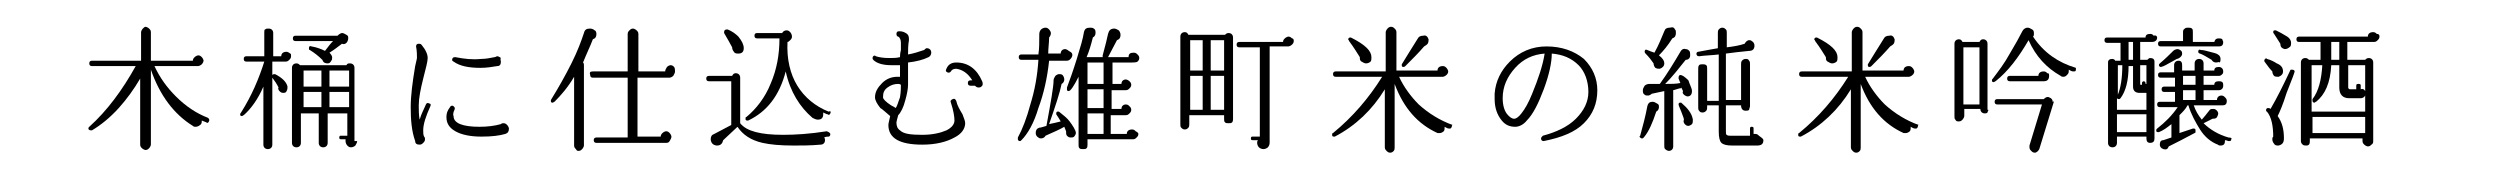 <?xml version="1.0" encoding="utf-8"?>
<!-- Generator: Adobe Illustrator 22.1.0, SVG Export Plug-In . SVG Version: 6.00 Build 0)  -->
<svg version="1.1" id="レイヤー_1" xmlns="http://www.w3.org/2000/svg" xmlns:xlink="http://www.w3.org/1999/xlink" x="0px"
	 y="0px" viewBox="0 0 280 20" style="enable-background:new 0 0 280 20;" xml:space="preserve">
<g>
	<g>
		<path d="M23.4,13.6c-0.1,0.2-0.2,0.2-0.3,0.1c-0.2-0.1-0.3-0.1-0.5-0.2c0,0.2,0,0.4-0.2,0.5c-0.1,0.1-0.3,0.2-0.5,0.2
			c-0.1,0-0.2,0-0.3-0.1c-2.1-1.3-3.7-3.4-4.7-6.3v8.4c0,0.1-0.1,0.3-0.2,0.4c-0.1,0.1-0.2,0.2-0.4,0.2c-0.1,0-0.3-0.1-0.4-0.2
			c-0.1-0.1-0.2-0.2-0.2-0.4V8.8c-0.7,1.2-1.5,2.3-2.4,3.3c-1,1.1-2,1.9-3,2.5c-0.1,0-0.1,0-0.1,0c-0.2,0-0.3-0.1-0.3-0.2
			c0-0.1,0-0.1,0.1-0.2c2-1.8,3.7-4.1,5.2-6.8h-4.9c-0.2,0-0.3-0.1-0.3-0.3c0-0.2,0.1-0.3,0.3-0.3h5.5V3.6c0-0.1,0.1-0.3,0.2-0.4
			C16.1,3.1,16.2,3,16.3,3c0.1,0,0.3,0.1,0.4,0.2c0.1,0.1,0.2,0.2,0.2,0.4v3.2h4.7c0-0.2,0.1-0.3,0.2-0.4s0.3-0.2,0.4-0.2
			c0.2,0,0.3,0.1,0.4,0.2s0.2,0.3,0.2,0.4s-0.1,0.3-0.2,0.4s-0.3,0.2-0.4,0.2h-4.9c0.6,1.3,1.4,2.4,2.4,3.4c1.1,1.1,2.3,1.9,3.6,2.4
			C23.4,13.3,23.5,13.4,23.4,13.6z"/>
		<path d="M32.6,6.3c0,0.2-0.1,0.3-0.2,0.4c-0.1,0.1-0.2,0.2-0.4,0.2h-1.5v1.5c0.1-0.1,0.2-0.1,0.3-0.1c0.8,0.4,1.3,0.9,1.4,1.4
			c0,0.2,0,0.3-0.1,0.5s-0.2,0.2-0.4,0.2c-0.2,0-0.3-0.1-0.4-0.2c-0.1-0.1-0.2-0.3-0.1-0.4c-0.2-0.4-0.4-0.7-0.7-1.1v7.5
			c0,0.3-0.2,0.5-0.5,0.5c-0.3,0-0.5-0.2-0.5-0.5V9.7c-0.6,1.4-1.4,2.5-2.2,3.2c-0.1,0-0.1,0.1-0.2,0.1c-0.2,0-0.2-0.1-0.2-0.2
			c0,0,0-0.1,0.1-0.2c1.2-1.9,2-3.8,2.6-5.7h-2c-0.2,0-0.3-0.1-0.3-0.3s0.1-0.3,0.3-0.3h2V3.6c0-0.1,0-0.3,0.1-0.3
			c0.1-0.1,0.2-0.1,0.4-0.1c0.3,0,0.5,0.2,0.5,0.5v2.6h0.9c0-0.3,0.2-0.5,0.6-0.5c0.1,0,0.3,0.1,0.4,0.2C32.6,6,32.6,6.1,32.6,6.3z
			 M39,4.3c0,0.2-0.1,0.4-0.2,0.5S38.5,5,38.3,4.9c-0.4,0.3-0.9,0.7-1.4,1c0.2,0.2,0.3,0.4,0.3,0.5c0,0.2,0,0.3-0.1,0.4
			C37,7,36.9,7.1,36.7,7.1c-0.3,0-0.5-0.1-0.6-0.4c-0.4-0.4-0.9-0.8-1.4-1.1c-0.1,0-0.1-0.1-0.1-0.2c0-0.2,0.1-0.3,0.3-0.2
			c0.6,0.1,1.1,0.3,1.5,0.5c0.3-0.4,0.6-0.8,0.9-1.1h-4.2c-0.2,0-0.3-0.1-0.3-0.3s0.1-0.3,0.3-0.3h4.7c0.2-0.2,0.4-0.3,0.5-0.3
			c0.2,0,0.3,0.1,0.5,0.2S39,4.1,39,4.3z M40,15.8c0,0.2-0.1,0.3-0.2,0.5c-0.1,0.1-0.3,0.2-0.5,0.2c-0.2,0-0.3-0.1-0.4-0.2
			s-0.2-0.3-0.2-0.5c0-0.1,0-0.1,0-0.2h-0.5c-0.2,0-0.2-0.1-0.2-0.2c0-0.2,0.1-0.2,0.2-0.2h0.7v-2.5h-2.2v3.3c0,0.3-0.2,0.5-0.5,0.5
			c-0.3,0-0.5-0.2-0.5-0.5v-3.3h-2V16c0,0.3-0.2,0.5-0.5,0.5c-0.3,0-0.5-0.2-0.5-0.5V7.6c0-0.3,0.2-0.5,0.5-0.5
			c0.2,0,0.3,0.1,0.4,0.2h5.2c0.1-0.2,0.2-0.2,0.4-0.2c0.3,0,0.5,0.2,0.5,0.5V15.8z M36,7.9h-2v1.8h2V7.9z M36,12v-1.7h-2V12H36z
			 M39.1,9.7V7.9h-2.2v1.8H39.1z M39.1,12v-1.7h-2.2V12H39.1z"/>
		<path d="M48.2,11.9c-0.5,1.1-0.8,2-0.8,2.7c0,0.3,0,0.5,0.1,0.7c0.1,0.1,0.1,0.2,0.1,0.3c0,0.2-0.1,0.3-0.2,0.4
			c-0.1,0.1-0.2,0.2-0.4,0.2c-0.3,0-0.5-0.1-0.5-0.4c-0.4-1.1-0.5-2.4-0.5-3.8c0-1.3,0.2-2.8,0.5-4.6c0.1-0.5,0.2-0.8,0.2-0.9
			c0-0.3,0-0.8-0.1-1.3c0-0.2,0.1-0.3,0.3-0.3c0.1,0,0.2,0,0.3,0.1c0.5,0.6,0.7,1.1,0.7,1.5c0,0.4-0.2,1.1-0.5,2.3
			c-0.3,1.2-0.5,2.2-0.5,3c0,0.5,0,1.1,0.1,1.6c0.2-0.7,0.5-1.2,0.7-1.7c0.1-0.2,0.2-0.2,0.4-0.1C48.2,11.6,48.3,11.7,48.2,11.9z
			 M57,14.4c0,0.3-0.1,0.5-0.4,0.6c-0.7,0.2-1.5,0.3-2.7,0.3c-1.2,0-2.2-0.2-2.9-0.6c-0.7-0.4-1-0.9-1-1.6c0-0.4,0.1-0.7,0.4-1.1
			c0.1-0.2,0.3-0.2,0.4-0.1c0.1,0.1,0.2,0.2,0.1,0.4c-0.1,0.2-0.2,0.5-0.1,0.7c0,0.8,1,1.2,2.9,1.2c0.9,0,1.7-0.1,2.4-0.3
			c0.1-0.1,0.2-0.1,0.3-0.1c0.2,0,0.3,0.1,0.4,0.2C56.9,14.1,57,14.3,57,14.4z M56.1,6.9c0,0.3-0.1,0.5-0.4,0.5
			c-0.6,0.1-1.2,0.2-1.9,0.2c-1.3,0-2.3-0.2-3-0.7c-0.2-0.1-0.2-0.2-0.1-0.4c0.1-0.1,0.2-0.1,0.3-0.1c1,0.2,1.9,0.3,2.9,0.2
			c0.5,0,1-0.1,1.5-0.2c0.1,0,0.2-0.1,0.3-0.1c0.1,0,0.3,0.1,0.4,0.2C56,6.6,56.1,6.8,56.1,6.9z"/>
		<path d="M66.8,3.8c0,0.3-0.1,0.5-0.4,0.6C66.1,5.2,65.7,6,65.3,7c0.1,0.1,0.1,0.2,0.1,0.3v9c0,0.1-0.1,0.3-0.2,0.4
			c-0.1,0.1-0.2,0.2-0.4,0.2c-0.1,0-0.2,0-0.3-0.2c-0.1-0.1-0.2-0.2-0.2-0.4V8.6c-0.7,1.2-1.5,2.1-2.2,2.8c-0.1,0-0.1,0.1-0.2,0.1
			c-0.2,0-0.2-0.1-0.2-0.2c0,0,0-0.1,0-0.1c0.8-1.3,1.6-2.7,2.3-4.1c0.7-1.4,1.1-2.5,1.4-3.4c0.1-0.4,0.3-0.5,0.7-0.5
			c0.2,0,0.4,0.1,0.5,0.2C66.7,3.4,66.8,3.6,66.8,3.8z M75.6,8c0,0.2-0.1,0.3-0.2,0.5c-0.1,0.1-0.3,0.2-0.4,0.2h-3.6v6.6H74
			c0-0.2,0.1-0.3,0.2-0.4c0.1-0.1,0.3-0.2,0.4-0.2c0.2,0,0.3,0.1,0.4,0.2c0.1,0.1,0.2,0.3,0.2,0.4c0,0.2-0.1,0.3-0.2,0.5
			s-0.3,0.2-0.4,0.2h-7.8c-0.2,0-0.3-0.1-0.3-0.3c0-0.2,0.1-0.3,0.3-0.3h3.5V8.7h-3.9c-0.2,0-0.3-0.1-0.3-0.3C66,8.1,66.1,8,66.4,8
			h3.9V3.8c0-0.2,0.1-0.3,0.2-0.4c0.1-0.1,0.2-0.2,0.4-0.2c0.1,0,0.3,0.1,0.4,0.2c0.1,0.1,0.2,0.2,0.2,0.4V8h3
			c0-0.2,0.1-0.3,0.2-0.5c0.1-0.1,0.3-0.2,0.4-0.2c0.2,0,0.3,0.1,0.4,0.2S75.6,7.9,75.6,8z"/>
		<path d="M93,15c0,0.2-0.1,0.3-0.2,0.3c-0.1,0-0.3,0-0.5,0.1c0.1,0.1,0.1,0.2,0.1,0.3c0,0.3-0.2,0.5-0.5,0.5
			c-1.1,0.1-2.1,0.1-3,0.1c-1.5,0-2.6-0.1-3.5-0.3c-1.3-0.3-2.2-0.9-2.8-1.8L81,15.7c-0.1,0.4-0.3,0.6-0.7,0.6
			c-0.2,0-0.4-0.1-0.5-0.2c-0.1-0.1-0.2-0.3-0.2-0.5c0-0.3,0.1-0.5,0.4-0.6l1.9-1V9.1h-2.5c-0.2,0-0.3-0.1-0.3-0.3
			c0-0.2,0.1-0.3,0.3-0.3H82c0.1-0.2,0.2-0.3,0.4-0.3c0.3,0,0.5,0.2,0.5,0.5v5.1c0.7,0.9,2.3,1.3,4.8,1.3c1.4,0,3-0.1,4.9-0.4
			C92.8,14.8,92.9,14.8,93,15z M83.3,5.4c0,0.4-0.2,0.6-0.6,0.6c-0.2,0-0.4,0-0.5-0.2c-0.1-0.1-0.2-0.3-0.2-0.5
			c-0.2-0.4-0.5-0.9-0.9-1.6c0,0,0-0.1,0-0.1c0-0.2,0.1-0.3,0.3-0.3c0,0,0.1,0,0.1,0c0.5,0.2,0.9,0.5,1.2,0.8
			C83.1,4.6,83.3,5,83.3,5.4z M93,12.7c-0.1,0.2-0.2,0.2-0.3,0.1c-0.1,0-0.3-0.1-0.5-0.2c0,0.1,0,0.1,0,0.2c0,0.4-0.2,0.6-0.6,0.6
			c-0.2,0-0.4-0.1-0.6-0.2C89.6,12,88.5,10.3,88,8c-0.7,2.7-2.1,4.5-4.2,5.5c0,0-0.1,0-0.1,0c-0.2,0-0.2-0.1-0.2-0.2
			c0-0.1,0-0.2,0.1-0.2c1.1-0.9,2.1-2.2,2.7-3.7c0.7-1.6,1-3.3,1-5.1h-2.5c-0.2,0-0.3-0.1-0.3-0.3c0-0.2,0.1-0.3,0.3-0.3h2.8
			c0.1-0.2,0.3-0.3,0.5-0.3c0.2,0,0.3,0.1,0.4,0.2c0.1,0.1,0.2,0.3,0.2,0.5c0,0.2-0.1,0.3-0.2,0.4s-0.2,0.2-0.3,0.2
			c-0.1,1.9,0.3,3.6,1.1,4.9c0.8,1.3,2,2.3,3.5,2.9C93,12.4,93.1,12.5,93,12.7z"/>
		<path d="M108.1,13.8c0,0.6-0.4,1.2-1.2,1.6c-0.9,0.5-2.1,0.8-3.6,0.8c-2.5,0-3.8-0.7-3.8-2.2c0-0.2,0.1-0.5,0.2-1
			c-0.6-0.5-0.9-0.8-1.1-0.9c-0.4-0.5-0.6-0.9-0.6-1.2c0-0.6,0.3-1.1,0.8-1.6c0.5-0.5,1.1-0.7,1.7-0.7c0.1,0,0.2,0,0.3,0
			c0-0.5,0-1,0-1.3c-0.3,0-0.7,0-1,0c-0.9,0-1.6-0.2-2-0.6c-0.1-0.1-0.1-0.3,0-0.4c0.1-0.1,0.2-0.1,0.3,0c0.3,0.1,0.8,0.2,1.5,0.2
			c0.4,0,0.8,0,1.2-0.1c0-0.1,0-0.4,0.1-0.8c0-0.3,0-0.6,0-0.8c0-0.3-0.1-0.6-0.3-0.7c-0.1,0-0.2-0.1-0.2-0.3c0-0.2,0.1-0.3,0.3-0.3
			c0.4,0,0.6,0.1,0.9,0.3c0.2,0.2,0.2,0.4,0.2,0.7c-0.1,0.6-0.1,1.1-0.1,1.6c0.6-0.1,1.2-0.3,1.8-0.5c0.1-0.1,0.2-0.2,0.3-0.2
			c0.3,0,0.5,0.2,0.5,0.5c0,0.2-0.1,0.4-0.3,0.5c-0.6,0.3-1.4,0.5-2.3,0.6c0,0.8,0,1.7,0,2.5c0,0.4-0.1,1-0.3,1.7
			c-0.2,0.8-0.5,1.4-0.8,1.7c-0.1,0.4-0.2,0.7-0.2,0.8c0,0.4,0.1,0.7,0.4,0.9c0.4,0.4,1.2,0.5,2.5,0.5c1.1,0,2-0.2,2.7-0.5
			c0.6-0.3,0.9-0.7,0.9-1.1c0-0.4-0.1-1.1-0.4-2c-0.1-0.2,0-0.3,0.2-0.4c0.2-0.1,0.3,0,0.4,0.2c0.1,0.5,0.4,1,0.7,1.5
			C108,13.3,108.1,13.6,108.1,13.8z M100.9,9.5c0,0-0.1-0.1-0.3-0.1c-0.4,0-0.8,0.1-1.2,0.4c-0.4,0.3-0.5,0.6-0.5,1.1
			c0,0.2,0.3,0.5,0.9,0.9c0.2,0.1,0.4,0.2,0.5,0.3c0.2-0.2,0.3-0.7,0.5-1.2C100.9,10.3,100.9,9.8,100.9,9.5z M110,9.1
			c0.1,0.2,0.1,0.5-0.1,0.6c-0.1,0.1-0.2,0.1-0.3,0.1c-0.2,0-0.3-0.1-0.4-0.2c0,0-0.2,0-0.5,0c-0.2,0-0.3-0.1-0.3-0.3
			c0-0.2,0.1-0.3,0.3-0.3c0.1,0,0.1,0,0.2,0c-0.5-0.8-1.1-1.2-1.8-1.3c-0.3,0-0.5,0.1-0.6,0.3c-0.1,0.1-0.2,0.2-0.4,0.1
			c-0.2-0.1-0.2-0.2-0.1-0.4c0.2-0.5,0.6-0.7,1.1-0.7C108.4,7,109.4,7.7,110,9.1z"/>
		<path d="M120.1,6.2c0,0.1-0.1,0.3-0.2,0.4c-0.1,0.1-0.2,0.2-0.4,0.2h-2c-0.2,1.9-0.6,3.7-1.2,5.3c-0.5,1.7-1.2,2.9-1.9,3.6
			c-0.1,0.1-0.1,0.1-0.2,0.1c-0.1,0-0.2-0.1-0.2-0.2c0,0,0-0.1,0-0.2c0.5-0.9,1-2.2,1.4-3.7c0.5-1.6,0.8-3.3,0.9-5h-1.9
			c-0.2,0-0.3-0.1-0.3-0.3s0.1-0.3,0.3-0.3h1.9c0.1-0.6,0.1-1.4,0.1-2.3c0-0.2,0.1-0.4,0.2-0.5s0.3-0.2,0.5-0.2
			c0.2,0,0.3,0.1,0.4,0.2s0.2,0.3,0.2,0.4c0,0.2-0.1,0.4-0.2,0.5c0,0.6-0.1,1.2-0.1,1.8h1.4c0-0.3,0.2-0.5,0.5-0.5
			c0.1,0,0.3,0.1,0.4,0.2C120.1,5.9,120.1,6,120.1,6.2z M120.5,14.9c0,0.1-0.1,0.3-0.2,0.4c-0.1,0.1-0.2,0.1-0.4,0.1
			c-0.2,0-0.3-0.1-0.4-0.2s-0.1-0.3-0.1-0.5c-0.1-0.2-0.1-0.3-0.2-0.5c-0.5,0.3-1.2,0.6-2.1,1c-0.1,0.2-0.3,0.3-0.5,0.3
			c-0.1,0-0.2,0-0.3-0.1c-0.2-0.1-0.3-0.3-0.3-0.5c0-0.3,0.1-0.5,0.4-0.6c0.2,0,0.4-0.1,0.8-0.2c0.5-2.7,0.8-4.4,0.8-5.1
			c0-0.2,0.1-0.3,0.2-0.5c0.1-0.1,0.3-0.2,0.4-0.2c0.1,0,0.3,0,0.4,0.1c0.1,0.1,0.2,0.3,0.2,0.5c0,0.2-0.1,0.4-0.3,0.5
			c-0.2,1-0.7,2.5-1.4,4.5c0.5-0.1,0.9-0.2,1.3-0.3c-0.1-0.2-0.3-0.5-0.5-0.8c0,0,0-0.1,0-0.1c0-0.2,0.1-0.2,0.2-0.2
			c0,0,0.1,0,0.1,0c0.5,0.4,0.9,0.7,1.2,1.1S120.5,14.6,120.5,14.9z M127.5,15c0,0.2-0.1,0.3-0.2,0.4c-0.1,0.1-0.2,0.2-0.4,0.2h-5.1
			v0.6c0,0.1,0,0.3-0.1,0.4c-0.1,0.1-0.2,0.1-0.4,0.1s-0.3,0-0.4-0.1c-0.1-0.1-0.1-0.2-0.1-0.4V8.6c-0.5,1-0.9,1.6-1.1,1.6
			c-0.2,0-0.2-0.1-0.2-0.2c0,0,0-0.1,0-0.2c0.3-0.8,0.7-1.9,1.1-3.2c0.4-1.3,0.7-2.3,0.8-3c0.1-0.4,0.3-0.5,0.7-0.5
			c0.1,0,0.3,0,0.4,0.1c0.2,0.1,0.2,0.3,0.2,0.5c0,0.2-0.1,0.4-0.3,0.5c-0.2,0.8-0.4,1.5-0.7,2.2h1.8c0-0.1,0-0.1,0-0.2
			c0.3-1.1,0.5-1.9,0.6-2.4c0.1-0.4,0.3-0.6,0.7-0.6c0.2,0,0.3,0.1,0.5,0.2c0.1,0.1,0.2,0.3,0.2,0.5c0,0.3-0.1,0.5-0.4,0.6
			c-0.3,0.6-0.7,1.3-1,1.9h2.3c0-0.4,0.2-0.5,0.6-0.5c0.2,0,0.3,0.1,0.4,0.2c0.1,0.1,0.2,0.2,0.2,0.4c0,0.2-0.1,0.3-0.2,0.4
			S126.9,7,126.8,7h-2.2v2.4h1c0-0.3,0.2-0.5,0.5-0.5c0.1,0,0.3,0.1,0.4,0.2c0.1,0.1,0.2,0.2,0.2,0.4c0,0.2-0.1,0.3-0.2,0.4
			c-0.1,0.1-0.2,0.2-0.4,0.2h-1.6v2.1h1.1c0-0.3,0.2-0.5,0.5-0.5c0.2,0,0.3,0.1,0.4,0.2c0.1,0.1,0.2,0.2,0.2,0.4
			c0,0.2-0.1,0.3-0.2,0.4c-0.1,0.1-0.2,0.2-0.4,0.2h-1.7V15h1.8c0-0.3,0.2-0.5,0.6-0.5c0.2,0,0.3,0.1,0.4,0.2
			C127.4,14.8,127.5,14.9,127.5,15z M123.6,9.4V7h-1.8v2.4H123.6z M123.6,12.1V10h-1.8v2.1H123.6z M123.6,15v-2.3h-1.8V15H123.6z"/>
		<path d="M138.1,13.3c0,0.1,0,0.3-0.1,0.4s-0.2,0.1-0.4,0.1s-0.3,0-0.4-0.1c-0.1-0.1-0.1-0.2-0.1-0.4v-0.4h-3.9v1
			c0,0.1,0,0.3-0.1,0.4c-0.1,0.1-0.2,0.2-0.4,0.2s-0.3-0.1-0.4-0.2s-0.1-0.2-0.1-0.4V4.1c0-0.3,0.2-0.5,0.5-0.5
			c0.2,0,0.3,0.1,0.4,0.3h4.1c0.1-0.1,0.2-0.2,0.4-0.2c0.3,0,0.5,0.2,0.5,0.5V13.3z M134.7,7.9V4.5h-1.4v3.4H134.7z M134.7,12.3V8.5
			h-1.4v3.8H134.7z M137.1,7.9V4.5h-1.5v3.4H137.1z M137.1,12.3V8.5h-1.5v3.8H137.1z M144.9,4.6c0,0.2-0.1,0.3-0.2,0.4
			c-0.1,0.1-0.3,0.2-0.4,0.2h-2.1V16c0,0.2-0.1,0.4-0.2,0.5c-0.1,0.1-0.3,0.2-0.5,0.2s-0.4-0.1-0.5-0.2c-0.1-0.1-0.2-0.3-0.2-0.5
			c0-0.1,0-0.2,0.1-0.3h-0.6c-0.2,0-0.2-0.1-0.2-0.2c0-0.2,0.1-0.2,0.2-0.2h0.8v-10h-2.3c-0.2,0-0.3-0.1-0.3-0.3s0.1-0.3,0.3-0.3
			h4.9c0-0.2,0.1-0.3,0.2-0.4c0.1-0.1,0.3-0.2,0.4-0.2c0.2,0,0.3,0.1,0.4,0.2C144.9,4.3,144.9,4.5,144.9,4.6z"/>
		<path d="M162.6,14.2c-0.1,0.2-0.1,0.2-0.3,0.2c-0.2,0-0.3-0.1-0.5-0.2c0,0.2,0,0.4-0.1,0.5s-0.3,0.2-0.4,0.2c-0.1,0-0.2,0-0.3,0
			c-2.2-1-3.8-2.8-4.8-5.5v7.1c0,0.1,0,0.3-0.1,0.4c-0.1,0.1-0.2,0.2-0.4,0.2s-0.3-0.1-0.4-0.2c-0.1-0.1-0.2-0.2-0.2-0.4V10
			c-1.4,2.3-3.3,4.1-5.6,5.3c0,0-0.1,0-0.1,0c-0.2,0-0.2-0.1-0.2-0.2c0-0.1,0-0.2,0.1-0.2c2.2-1.8,4-3.9,5.5-6.3h-5.2
			c-0.2,0-0.3-0.1-0.3-0.3c0-0.2,0.1-0.3,0.3-0.3h5.6V3.6c0-0.1,0.1-0.3,0.2-0.4c0.1-0.1,0.2-0.2,0.4-0.2s0.3,0.1,0.4,0.2
			c0.1,0.1,0.2,0.2,0.2,0.4v4.3h4.6c0-0.3,0.2-0.5,0.6-0.5c0.2,0,0.3,0.1,0.4,0.2s0.2,0.3,0.2,0.4c0,0.2-0.1,0.3-0.2,0.4
			s-0.3,0.2-0.4,0.2h-4.9c0.5,1.1,1.3,2.2,2.2,3.1c1.1,1,2.4,1.8,3.8,2.3C162.6,14,162.6,14.1,162.6,14.2z M153.6,6.4
			c0,0.2,0,0.4-0.1,0.5c-0.1,0.1-0.3,0.2-0.5,0.2c-0.2,0-0.3-0.1-0.5-0.2s-0.2-0.3-0.2-0.5c-0.2-0.3-0.6-1-1.2-1.8
			c0-0.1-0.1-0.1-0.1-0.2c0-0.1,0.1-0.2,0.2-0.2c0,0,0.1,0,0.1,0C152.9,5,153.6,5.7,153.6,6.4z M160,4.4c0,0.2,0,0.3-0.1,0.5
			c-0.1,0.1-0.2,0.2-0.4,0.3c-0.6,0.7-1.3,1.4-2.1,2.2c-0.1,0.1-0.2,0.1-0.2,0.1c-0.2,0-0.2-0.1-0.2-0.2c0,0,0-0.1,0-0.1
			c0.5-0.8,1.1-1.8,1.8-2.9c0.1-0.2,0.3-0.3,0.6-0.3C159.7,3.9,159.9,4.1,160,4.4z"/>
		<path d="M178.9,10.1c0,1.5-0.5,2.7-1.5,3.7c-1,1-2.5,1.6-4.5,2c-0.2,0-0.3-0.1-0.3-0.3c0-0.1,0.1-0.2,0.2-0.3
			c1.5-0.4,2.8-1,3.7-1.9c0.9-0.9,1.4-1.9,1.4-3c0-1.2-0.4-2.3-1.1-3c-0.8-0.8-1.8-1.2-3-1.3c0,1-0.3,2.4-0.9,4
			c-0.6,1.6-1.2,2.8-1.9,3.5c-0.4,0.5-0.9,0.7-1.3,0.7c-0.6,0-1.1-0.2-1.5-0.7c-0.5-0.6-0.8-1.4-0.8-2.4c0-0.2,0-0.4,0-0.6
			c0.1-1.4,0.7-2.6,1.7-3.6c1.1-1.1,2.5-1.7,4.1-1.7c1.7,0,3.1,0.5,4.2,1.4C178.4,7.6,178.9,8.8,178.9,10.1z M173,6
			c-1.3,0.1-2.4,0.6-3.3,1.6c-0.9,1-1.4,2.1-1.4,3.4c0,0.8,0.2,1.5,0.6,1.9c0.2,0.2,0.4,0.4,0.7,0.4c0.2,0,0.5-0.2,0.8-0.6
			c0.4-0.5,0.8-1.2,1.2-2.2C172.3,8.8,172.8,7.3,173,6z"/>
		<path d="M185.8,12c0,0.2-0.1,0.4-0.3,0.5c-0.4,1.2-0.8,2.2-1.4,2.9c-0.1,0.1-0.1,0.1-0.2,0.1c-0.1,0-0.1,0-0.2-0.1
			c-0.1-0.1-0.1-0.1,0-0.2c0.3-1.1,0.6-2.2,0.8-3.3c0.1-0.4,0.3-0.5,0.6-0.5c0.2,0,0.3,0.1,0.5,0.2C185.8,11.7,185.8,11.8,185.8,12z
			 M189.5,10.2c0,0.4-0.2,0.6-0.5,0.6c-0.1,0-0.3-0.1-0.4-0.2c-0.1-0.1-0.2-0.2-0.1-0.4l-0.2-0.4c0,0.1-0.1,0.1-0.2,0.1l-0.7,0.2
			v6.3c0,0.3-0.2,0.5-0.5,0.5c-0.1,0-0.3-0.1-0.4-0.2s-0.1-0.2-0.1-0.4v-6.1l-1.4,0.3c-0.1,0.1-0.3,0.2-0.4,0.2
			c-0.2,0-0.3,0-0.4-0.1c-0.2-0.1-0.2-0.3-0.2-0.5c0-0.2,0.1-0.3,0.2-0.5c0.1-0.1,0.3-0.2,0.5-0.2c0.5,0,0.9,0,1.2,0
			c0.8-1.1,1.6-2.4,2.3-3.6c0.1-0.2,0.3-0.4,0.6-0.3c0.2,0,0.3,0.1,0.4,0.2c0.1,0.1,0.1,0.3,0.1,0.5c0,0.3-0.2,0.5-0.5,0.5
			c-0.8,1-1.5,1.9-2.3,2.7c0.7,0,1.2,0,1.7-0.1l-0.2-0.5c0,0,0-0.1,0-0.1c0-0.2,0.1-0.3,0.2-0.3c0.2,0,0.5,0.2,0.9,0.6
			C189.3,9.6,189.5,9.9,189.5,10.2z M187.6,3.3c0.1,0.1,0.1,0.2,0.1,0.4c0,0.3-0.1,0.5-0.4,0.6c-0.5,0.8-1,1.4-1.5,1.9
			c0.4,0.3,0.6,0.6,0.6,0.9c0,0.3-0.2,0.5-0.5,0.6c-0.2,0-0.3,0-0.5-0.1c-0.1-0.1-0.2-0.3-0.2-0.5c-0.2-0.3-0.5-0.7-0.9-1.1
			c0,0-0.1-0.1-0.1-0.2c0-0.2,0.1-0.3,0.3-0.2c0.2,0.1,0.5,0.2,0.8,0.3c0.5-0.9,0.8-1.7,1.1-2.4c0.1-0.3,0.3-0.4,0.6-0.4
			C187.4,3,187.5,3.1,187.6,3.3z M189.6,13.4c0,0.2,0,0.4-0.1,0.5s-0.3,0.2-0.4,0.2c-0.2,0-0.3-0.1-0.4-0.2
			c-0.1-0.1-0.2-0.3-0.1-0.5c0-0.1-0.1-0.4-0.3-0.9c-0.2-0.5-0.3-0.7-0.3-0.8c0-0.2,0.1-0.2,0.2-0.2c0,0,0.1,0,0.1,0
			C189,12.1,189.5,12.7,189.6,13.4z M197.5,15.7c0,0.4-0.2,0.6-0.7,0.6H194c-0.6,0-1-0.1-1.2-0.3c-0.2-0.2-0.3-0.6-0.3-1.3v-2.9
			h-1.3V12c0,0.1,0,0.3-0.1,0.4c-0.1,0.1-0.2,0.2-0.4,0.2c-0.1,0-0.3,0-0.4-0.2c-0.1-0.1-0.1-0.2-0.1-0.4V7.7c0-0.1,0-0.3,0.1-0.4
			c0.1-0.1,0.2-0.1,0.4-0.1c0.1,0,0.3,0,0.4,0.1c0.1,0.1,0.1,0.2,0.1,0.4v3.6h1.3V6.1c-0.8,0.1-1.5,0.1-2.2,0.2
			c-0.2,0-0.3-0.1-0.3-0.3c0-0.1,0.1-0.2,0.2-0.2c1-0.2,1.7-0.3,2.2-0.4V3.7c0-0.1,0-0.3,0.1-0.4c0.1-0.1,0.2-0.2,0.4-0.2
			s0.3,0.1,0.4,0.2c0.1,0.1,0.1,0.2,0.1,0.4v1.6c0.8-0.1,1.4-0.2,2-0.4c0.1-0.2,0.3-0.4,0.5-0.4c0.1,0,0.2,0,0.3,0.1
			c0.2,0.1,0.3,0.3,0.3,0.5c0,0.4-0.2,0.6-0.6,0.6c-1,0.1-1.9,0.2-2.6,0.3v5.2h1.7v-4c0-0.1,0-0.3,0.1-0.4c0.1-0.1,0.2-0.2,0.4-0.2
			s0.3,0,0.4,0.2c0.1,0.1,0.1,0.2,0.1,0.4v4.7c0,0.1-0.1,0.3-0.1,0.4c-0.1,0.1-0.2,0.1-0.4,0.1c-0.3,0-0.5-0.2-0.5-0.6h-1.7v2.9
			c0,0.2,0,0.4,0.1,0.4c0.1,0.1,0.2,0.1,0.4,0.1h2.2v-0.8c0-0.2,0.1-0.2,0.2-0.2c0.2,0,0.2,0.1,0.2,0.2v0.6c0.1,0,0.1,0,0.2,0
			c0.2,0,0.3,0.1,0.4,0.2S197.5,15.5,197.5,15.7z"/>
		<path d="M214.8,14.2c-0.1,0.2-0.1,0.2-0.3,0.2c-0.2,0-0.3-0.1-0.5-0.2c0,0.2,0,0.4-0.1,0.5s-0.3,0.2-0.4,0.2c-0.1,0-0.2,0-0.3,0
			c-2.2-1-3.8-2.8-4.8-5.5v7.1c0,0.1,0,0.3-0.1,0.4c-0.1,0.1-0.2,0.2-0.4,0.2s-0.3-0.1-0.4-0.2c-0.1-0.1-0.2-0.2-0.2-0.4V10
			c-1.4,2.3-3.3,4.1-5.6,5.3c0,0-0.1,0-0.1,0c-0.2,0-0.2-0.1-0.2-0.2c0-0.1,0-0.2,0.1-0.2c2.2-1.8,4-3.9,5.5-6.3h-5.2
			c-0.2,0-0.3-0.1-0.3-0.3c0-0.2,0.1-0.3,0.3-0.3h5.6V3.6c0-0.1,0.1-0.3,0.2-0.4c0.1-0.1,0.2-0.2,0.4-0.2s0.3,0.1,0.4,0.2
			c0.1,0.1,0.2,0.2,0.2,0.4v4.3h4.6c0-0.3,0.2-0.5,0.6-0.5c0.2,0,0.3,0.1,0.4,0.2s0.2,0.3,0.2,0.4c0,0.2-0.1,0.3-0.2,0.4
			s-0.3,0.2-0.4,0.2h-4.9c0.5,1.1,1.3,2.2,2.2,3.1c1.1,1,2.4,1.8,3.8,2.3C214.8,14,214.8,14.1,214.8,14.2z M205.8,6.4
			c0,0.2,0,0.4-0.1,0.5c-0.1,0.1-0.3,0.2-0.5,0.2c-0.2,0-0.3-0.1-0.5-0.2s-0.2-0.3-0.2-0.5c-0.2-0.3-0.6-1-1.2-1.8
			c0-0.1-0.1-0.1-0.1-0.2c0-0.1,0.1-0.2,0.2-0.2c0,0,0.1,0,0.1,0C205.1,5,205.8,5.7,205.8,6.4z M212.2,4.4c0,0.2,0,0.3-0.1,0.5
			c-0.1,0.1-0.2,0.2-0.4,0.3c-0.6,0.7-1.3,1.4-2.1,2.2c-0.1,0.1-0.2,0.1-0.2,0.1c-0.2,0-0.2-0.1-0.2-0.2c0,0,0-0.1,0-0.1
			c0.5-0.8,1.1-1.8,1.8-2.9c0.1-0.2,0.3-0.3,0.6-0.3C211.9,3.9,212.1,4.1,212.2,4.4z"/>
		<path d="M222.7,12.3c0,0.1-0.1,0.2-0.1,0.3c-0.1,0.1-0.2,0.1-0.3,0.1c-0.3,0-0.5-0.2-0.5-0.5h-1.8V13c0,0.1-0.1,0.3-0.2,0.4
			c-0.1,0.1-0.2,0.2-0.4,0.2s-0.3,0-0.4-0.2c-0.1-0.1-0.1-0.2-0.1-0.4V4.9c0-0.3,0.2-0.5,0.5-0.5c0.2,0,0.3,0.1,0.4,0.3h1.9
			c0.1-0.2,0.2-0.3,0.4-0.3c0.3,0,0.5,0.2,0.5,0.5V12.3z M221.7,11.7V5.3h-1.8v6.4H221.7z M232.5,7.8c0,0.2-0.1,0.2-0.3,0.2
			c-0.2,0-0.3-0.1-0.5-0.2c0,0.1,0,0.1,0,0.2c0,0.2-0.1,0.3-0.2,0.4c-0.1,0.1-0.2,0.2-0.4,0.2c-0.1,0-0.2,0-0.3-0.1
			c-1.6-0.9-2.8-2.2-3.6-4c-1.1,1.9-2.3,3.5-3.7,4.6c-0.1,0-0.1,0.1-0.2,0.1c-0.2,0-0.2-0.1-0.2-0.2c0-0.1,0-0.1,0.1-0.2
			c0.6-0.8,1.3-1.7,1.9-2.8c0.6-1,1.1-1.9,1.4-2.5c0.1-0.2,0.3-0.4,0.6-0.4c0.2,0,0.3,0.1,0.5,0.2s0.2,0.3,0.2,0.5
			c0,0.1,0,0.2-0.1,0.3c1.2,1.8,2.8,2.9,4.8,3.5C232.5,7.5,232.5,7.6,232.5,7.8z M230,11.5l-1.6,5.2c-0.1,0.2-0.3,0.4-0.5,0.4
			c-0.2,0-0.3-0.1-0.4-0.2c-0.1-0.1-0.2-0.2-0.2-0.4c0-0.1,0-0.1,0-0.2l1.4-4.6h-5c-0.2,0-0.3-0.1-0.3-0.3c0-0.2,0.1-0.3,0.3-0.3
			h5.2c0.2-0.2,0.4-0.3,0.6-0.2c0.3,0.1,0.4,0.3,0.4,0.5C230.1,11.3,230,11.4,230,11.5z M229.5,8.5c0,0.4-0.2,0.6-0.6,0.6h-3.8
			c-0.2,0-0.3-0.1-0.3-0.3s0.1-0.3,0.3-0.3h3.2c0-0.3,0.2-0.5,0.6-0.5c0.2,0,0.3,0.1,0.4,0.2C229.5,8.2,229.5,8.3,229.5,8.5z"/>
		<path d="M241.6,4.2c0,0.3-0.2,0.5-0.6,0.5h-1.3v2h0.8c0.1-0.1,0.2-0.2,0.3-0.2c0.3,0,0.5,0.1,0.5,0.4v8.6c0,0.3-0.1,0.5-0.5,0.5
			c-0.3,0-0.4-0.2-0.4-0.5v-0.2h-3.3V16c0,0.3-0.2,0.5-0.5,0.5c-0.3,0-0.5-0.2-0.5-0.5V7c0-0.3,0.2-0.4,0.5-0.4
			c0.1,0,0.3,0.1,0.3,0.2h0.6v-2h-1.5c-0.2,0-0.3-0.1-0.3-0.3s0.1-0.3,0.3-0.3h4.3c0-0.3,0.2-0.4,0.5-0.4c0.1,0,0.3,0,0.4,0.2
			C241.5,3.9,241.6,4.1,241.6,4.2z M240.4,12.3v-1.9h-0.8c-0.4,0-0.7-0.2-0.7-0.7l0-2.3h-0.5c0,1.6-0.3,2.8-0.9,3.6
			c-0.1,0.1-0.1,0.1-0.2,0.1c-0.1,0-0.1,0-0.2-0.1v1.3H240.4z M237.7,7.3h-0.5v3.3C237.5,9.9,237.7,8.8,237.7,7.3z M240.4,14.8v-2
			h-3.3v2H240.4z M238.9,6.7v-2h-0.5l0,2H238.9z M240.4,9.4V7.3h-0.7v2.1c0,0.1,0,0.1,0.1,0.1h0.1V9.3c0-0.1,0.1-0.2,0.2-0.2
			s0.2,0.1,0.2,0.2v0.1H240.4z M249.9,15.6c0,0.2-0.1,0.2-0.3,0.2c-0.1,0-0.2-0.1-0.4-0.1c0,0.4-0.1,0.6-0.5,0.6
			c-0.1,0-0.2,0-0.3-0.1c-0.8-0.3-1.5-0.9-2-1.7s-1-1.7-1.3-2.7h-0.1c-0.2,0.4-0.5,0.7-0.9,1.1v2l1.5-0.5c0,0,0.1,0,0.1,0
			c0.2,0,0.2,0.1,0.2,0.3c0,0.1,0,0.2-0.1,0.2c-1.1,0.6-2.1,1.1-2.9,1.5c-0.1,0.3-0.3,0.4-0.6,0.3c-0.3-0.1-0.4-0.3-0.4-0.5
			c0-0.3,0.1-0.5,0.4-0.5l0.9-0.3v-1.5c-0.5,0.4-0.9,0.7-1.4,0.9c0,0-0.1,0-0.1,0c-0.2,0-0.2-0.1-0.2-0.2c0-0.1,0-0.1,0.1-0.2
			c0.9-0.7,1.7-1.5,2.3-2.4h-2c-0.2,0-0.3-0.1-0.3-0.3s0.1-0.3,0.3-0.3h1.7v-1.1h-1.2c-0.2,0-0.3-0.1-0.3-0.3c0-0.2,0.1-0.3,0.3-0.3
			h1.2v-1H242c-0.2,0-0.3-0.1-0.3-0.3s0.1-0.3,0.3-0.3h1.5V7.3c0-0.3,0.2-0.5,0.5-0.5c0.3,0,0.4,0.2,0.4,0.5v0.6h1.4V7.1
			c0-0.3,0.2-0.5,0.5-0.5c0.3,0,0.5,0.2,0.5,0.5v0.8h1.2c0-0.3,0.2-0.4,0.5-0.4c0.3,0,0.5,0.2,0.5,0.5c0,0.1,0,0.2-0.1,0.3
			c-0.1,0.1-0.2,0.2-0.4,0.2h-1.7v1h1.2c0-0.3,0.2-0.4,0.5-0.4c0.1,0,0.3,0,0.4,0.1c0.1,0.1,0.1,0.2,0.1,0.4c0,0.3-0.2,0.5-0.5,0.5
			h-1.7v1.1h1.5c0-0.3,0.2-0.5,0.5-0.5c0.2,0,0.3,0.1,0.4,0.2c0.1,0.1,0.2,0.2,0.2,0.4c0,0.4-0.2,0.5-0.5,0.5h-3.2
			c0.2,0.6,0.5,1.1,0.9,1.6c0.2-0.2,0.5-0.6,0.9-1.1c0.1-0.1,0.2-0.1,0.4-0.1c0.2,0,0.3,0.1,0.4,0.2s0.2,0.3,0.1,0.5
			c-0.1,0.3-0.2,0.4-0.6,0.4c-0.2,0.1-0.6,0.3-1,0.5c0.7,0.7,1.7,1.3,2.8,1.6C249.9,15.4,250,15.5,249.9,15.6z M249,4.7
			c0,0.4-0.2,0.5-0.5,0.5H242c-0.2,0-0.3-0.1-0.3-0.3s0.1-0.3,0.3-0.3h2.5V3.6c0-0.1,0-0.3,0.2-0.4c0.1-0.1,0.2-0.1,0.4-0.1
			c0.1,0,0.3,0,0.4,0.1c0.1,0.1,0.1,0.2,0.1,0.4v1.1h2.4c0.1-0.3,0.2-0.4,0.5-0.4c0.1,0,0.3,0,0.4,0.1C248.9,4.5,249,4.6,249,4.7z
			 M244.4,6c0,0.2-0.1,0.3-0.2,0.4c-0.1,0.1-0.3,0.2-0.4,0.2c-0.2,0.1-0.5,0.3-0.9,0.5c-0.5,0.3-0.8,0.4-0.9,0.4
			c-0.1,0-0.2-0.1-0.2-0.2c0-0.1,0-0.1,0.1-0.2c0.6-0.5,1.1-1,1.5-1.4c0.1-0.1,0.3-0.2,0.5-0.2c0.1,0,0.3,0.1,0.4,0.2
			C244.3,5.7,244.4,5.8,244.4,6z M245.9,9.5v-1h-1.4v1H245.9z M245.9,11.2v-1.1h-1.4v1.1H245.9z M248.2,7c-0.2,0-0.4-0.1-0.5-0.3
			c-0.5-0.3-1-0.6-1.3-0.7c-0.1,0-0.2-0.1-0.2-0.2c0-0.2,0.1-0.3,0.3-0.2c0.3,0,0.6,0.1,1,0.2c0.4,0.1,0.8,0.2,0.9,0.3
			c0.2,0.1,0.3,0.3,0.3,0.5c0,0.1,0,0.3-0.1,0.4C248.5,6.9,248.4,7,248.2,7z"/>
		<path d="M255.7,8c0,0.3-0.2,0.5-0.5,0.6c-0.2,0-0.4,0-0.5-0.1c-0.1-0.1-0.2-0.3-0.2-0.5c-0.3-0.3-0.5-0.6-0.8-1
			c0,0-0.1-0.1-0.1-0.2c0-0.1,0-0.1,0.1-0.2c0.1-0.1,0.1-0.1,0.2,0c0.4,0.1,0.8,0.3,1.1,0.5C255.5,7.3,255.7,7.6,255.7,8z M255.1,13
			c0.5,0.7,0.7,1.5,0.7,2.5c0,0.5-0.2,0.7-0.6,0.8c-0.2,0-0.4,0-0.5-0.2c-0.1-0.1-0.2-0.3-0.2-0.5c0-0.1,0-0.2,0.1-0.3
			c0-1.2-0.2-2.2-0.7-2.8c-0.1,0-0.1-0.1-0.1-0.2c0-0.1,0.1-0.2,0.2-0.2c0.1,0,0.2,0,0.3,0.1c0.7-1.2,1.4-2.6,2.2-4.3
			c0-0.1,0.1-0.1,0.2-0.1c0.2,0,0.3,0.1,0.3,0.2c0,0.1-0.3,0.9-0.9,2.4C255.7,11.7,255.3,12.6,255.1,13z M256.6,4.8
			c0,0.2,0,0.4-0.2,0.5c-0.1,0.1-0.3,0.2-0.5,0.2c-0.4-0.1-0.5-0.3-0.5-0.6c-0.1-0.2-0.4-0.6-0.7-1.1c0,0-0.1-0.1-0.1-0.2
			c0-0.2,0.1-0.2,0.2-0.2c0,0,0.1,0,0.1,0c0.4,0.2,0.8,0.4,1.1,0.6C256.4,4.2,256.6,4.5,256.6,4.8z M266.5,4.1
			c0,0.2-0.1,0.3-0.2,0.4c-0.1,0.1-0.2,0.2-0.4,0.2h-3v2h2c0.1-0.1,0.2-0.2,0.4-0.2c0.3,0,0.5,0.2,0.5,0.5v8.8c0,0.1,0,0.3-0.2,0.4
			c-0.1,0.1-0.2,0.2-0.4,0.2c-0.1,0-0.3-0.1-0.4-0.2s-0.2-0.2-0.2-0.4v-0.3h-5.9v0.3c0,0.1,0,0.3-0.1,0.4c-0.1,0.1-0.2,0.1-0.3,0.1
			c-0.1,0-0.3,0-0.4-0.1c-0.1-0.1-0.2-0.2-0.2-0.4V7c0-0.3,0.2-0.5,0.5-0.5c0.2,0,0.3,0.1,0.4,0.2h1.3v-2h-2.4
			c-0.2,0-0.3-0.1-0.3-0.3s0.1-0.3,0.3-0.3h7.7c0-0.3,0.2-0.5,0.6-0.5c0.2,0,0.3,0.1,0.4,0.2C266.5,3.8,266.5,4,266.5,4.1z
			 M264.9,12.5v-1.8c-0.1,0.2-0.3,0.3-0.5,0.3h-1.3c-0.7,0-1.1-0.4-1.1-1.2V7.3h-0.9c-0.1,2-0.7,3.3-1.7,4.1c-0.1,0-0.1,0.1-0.2,0.1
			c-0.1,0-0.2-0.1-0.2-0.2c0-0.1,0-0.1,0-0.2c0.7-0.9,1-2.2,1.1-3.8h-1.2v5.2H264.9z M264.9,14.9v-1.8h-5.9v1.8H264.9z M262,4.7
			h-0.9v2h0.9V4.7z M264.9,10.2V7.3H263l0,2.5c0,0.1,0.1,0.2,0.2,0.2h0.7V9.6c0-0.2,0.1-0.2,0.3-0.2c0.2,0,0.2,0.1,0.2,0.2v0.4
			C264.6,9.9,264.8,10,264.9,10.2z"/>
	</g>
</g>
</svg>
